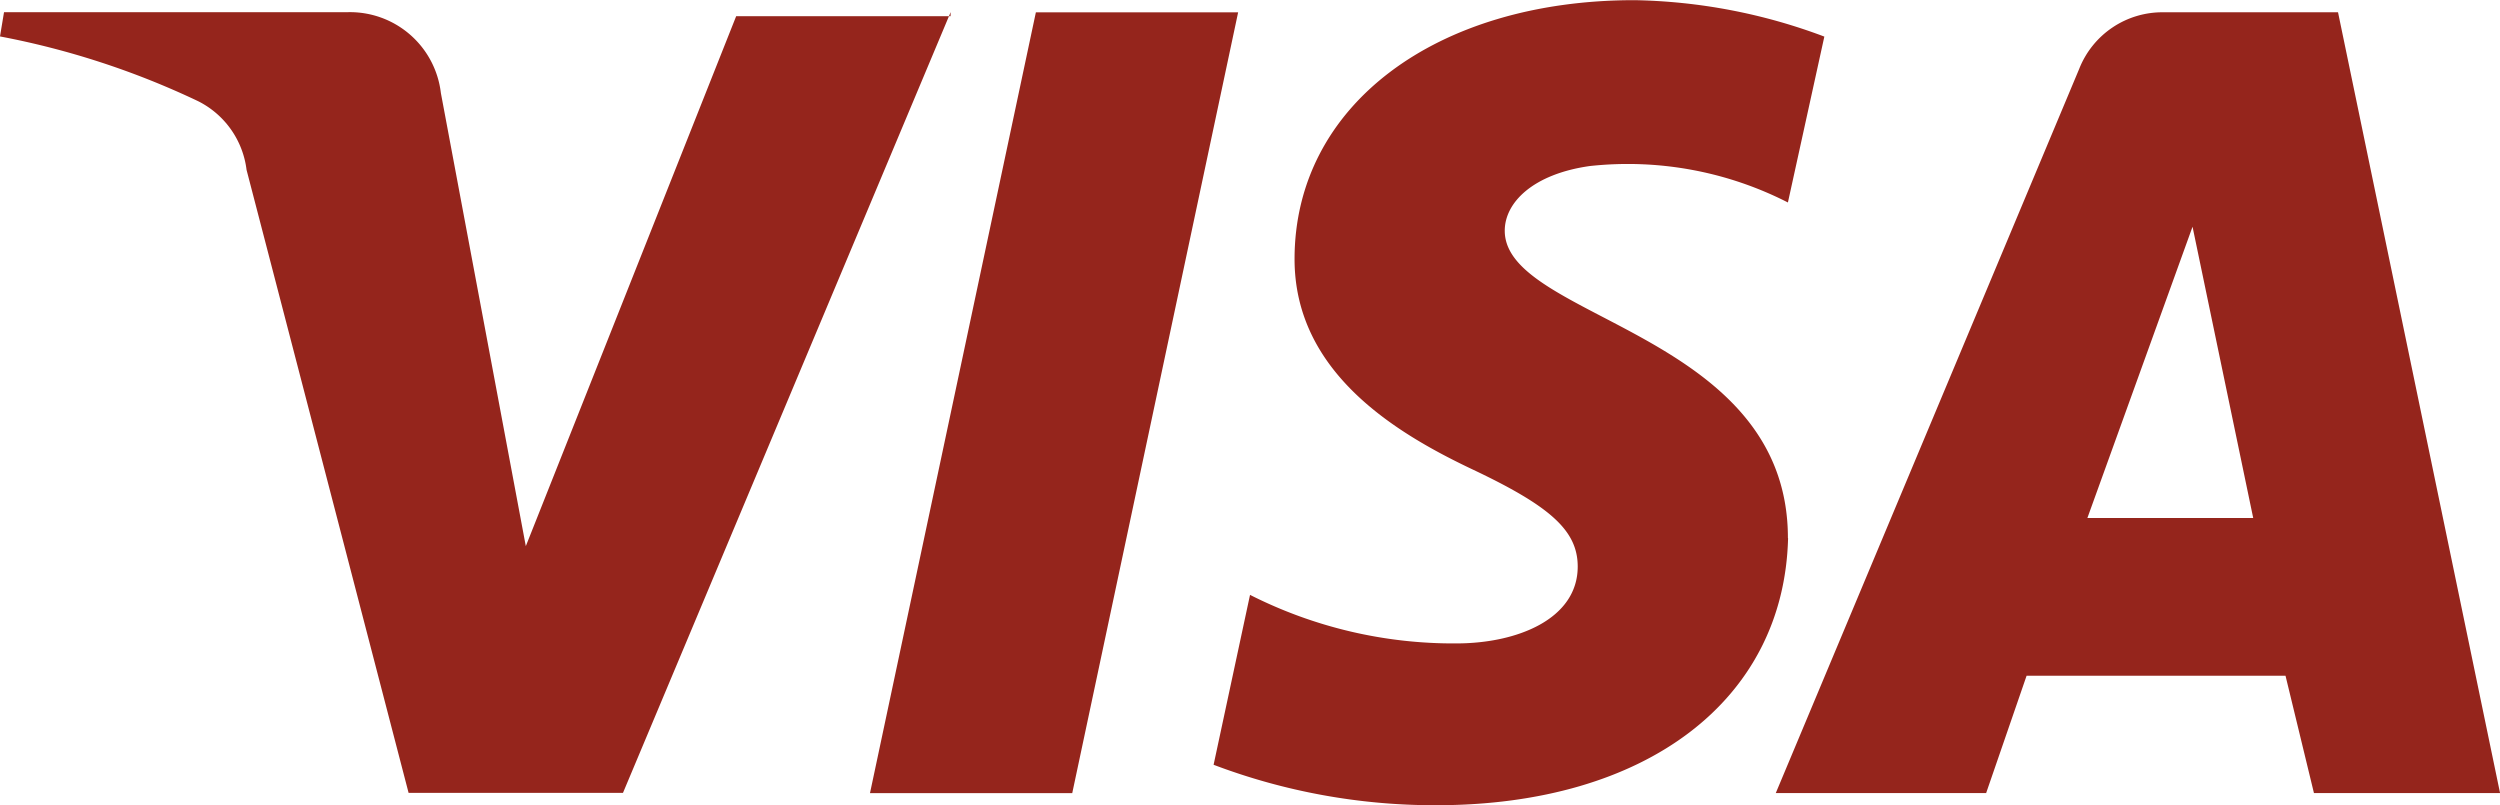 <svg xmlns="http://www.w3.org/2000/svg" width="44.745" height="14.408"><path d="M17.015.217 11.15 14.191H7.313l-2.9-11.15a1.592 1.592 0 0 0-.869-1.231A14.576 14.576 0 0 0 0 .652L.072.218h6.154a1.638 1.638 0 0 1 1.665 1.448l1.52 8.109L13.176.29h3.837ZM32 9.63c0-3.693-5.068-3.91-5.068-5.5 0-.507.507-1.014 1.52-1.158A6.3 6.3 0 0 1 32 3.624l.652-2.969a10.121 10.121 0 0 0-3.4-.652c-3.548 0-6.082 1.882-6.082 4.634 0 2.027 1.81 3.113 3.186 3.765s1.882 1.086 1.882 1.738c0 .941-1.086 1.376-2.172 1.376a8.06 8.06 0 0 1-3.693-.869l-.652 3.041a11.175 11.175 0 0 0 3.982.724c3.765 0 6.227-1.882 6.3-4.779m9.412 4.561h3.331L41.846.22h-3.113a1.6 1.6 0 0 0-1.52 1.014l-5.43 12.96h3.765l.724-2.1h4.634ZM37.36 9.271l1.882-5.213 1.086 5.213ZM22.16.221l-2.969 13.974h-3.62L18.54.221h3.62Z" fill="#95251c"/></svg>
